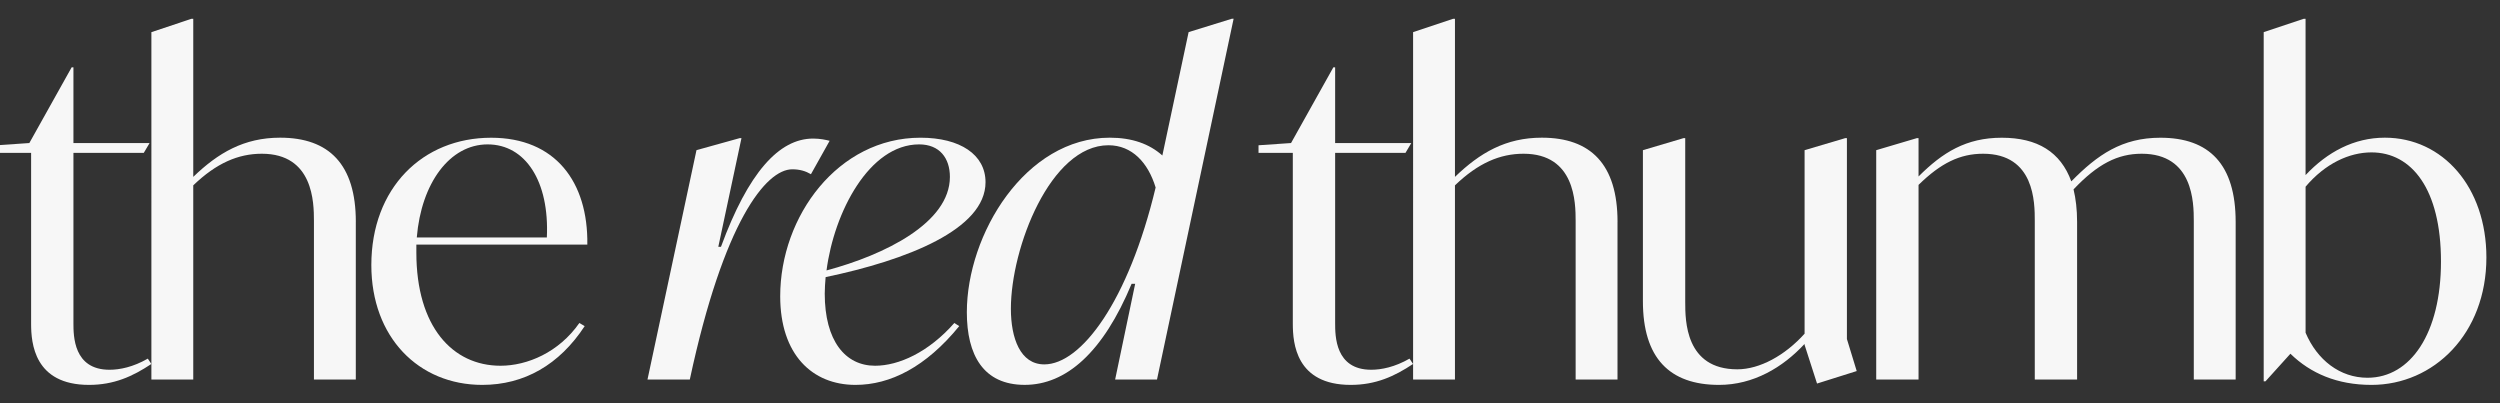 <?xml version="1.0" encoding="UTF-8"?>
<svg id="Layer_1" data-name="Layer 1" xmlns="http://www.w3.org/2000/svg" viewBox="0 0 928.05 149.62">
  <rect x="0" y="0" width="928.05" height="149.62" fill="#333333" stroke="none"/>
  <defs>
    <style>
      .cls-1 {
        fill: #f7f7f7;
      }
    </style>
  </defs>
  <path class="cls-1" d="M56.19,135.11c-6.94,4.63-13.89,7.77-23.15,7.77-20.34,0-21.49-15.54-21.49-22.65v-63.49H-1.18v-2.81l12.07-.83,15.71-28.11h.66v28.11h28.27l-2.15,3.64h-26.12v63.16c0,4.79,0,17.36,13.39,17.36,3.8,0,8.76-.99,14.22-4.13l1.32,1.98Z"/>
  <path class="cls-1" d="M132.08,82.37v58.53h-15.54v-58.86c0-6.78-.17-24.97-19.34-24.97-8.76,0-16.86,3.47-25.46,11.74v72.08h-15.54V11.93l14.88-4.96h.66v58.69c9.26-8.93,18.85-14.55,32.24-14.55,18.19,0,28.11,9.92,28.11,31.25Z"/>
  <path class="cls-1" d="M154.56,90.8v2.98c0,27.45,13.39,41.99,31.25,41.99,9.92,0,21.66-4.96,29.26-15.87l1.98,1.16c-9.42,14.38-22.48,21.82-38.03,21.82-23.64,0-41.17-17.69-41.17-44.47,0-28.6,19.01-47.28,44.47-47.28,23.81,0,36.04,16.37,35.71,39.68h-63.49ZM154.72,88.15h48.28c.99-20.83-7.94-34.55-21.99-34.55s-24.63,14.38-26.29,34.55Z"/>
  <path class="cls-1" d="M307.98,52.27l-6.94,12.4c-1.98-1.16-4.13-1.82-6.94-1.82-9.75,0-25.46,19.34-38.03,78.04h-15.71l18.19-85.15,16.04-4.46h.66l-8.6,40.34h.99c10.09-27.44,21.49-40.18,34.22-40.18,2.65,0,4.79.5,6.12.83Z"/>
  <path class="cls-1" d="M306.49,102.87c-.17,2.15-.33,4.13-.33,6.12,0,17.53,7.61,26.78,18.68,26.78,8.76,0,19.84-4.96,29.43-15.87l1.82,1.16c-12.4,15.21-25.63,21.82-38.52,21.82-16.04,0-27.94-11.24-27.94-32.9,0-29.76,21.49-58.86,52.08-58.86,14.71,0,24.14,6.28,24.14,16.53,0,17.53-29.26,28.93-59.35,35.22ZM306.82,100.39c21.66-5.79,45.8-17.69,45.8-34.72,0-6.94-3.8-12.07-11.41-12.07-18.52,0-31.58,25.13-34.39,46.79Z"/>
  <path class="cls-1" d="M457.94,6.97l-28.44,133.92h-15.54l7.44-35.55h-1.32c-10.58,25.46-24.3,37.53-39.68,37.53s-21.49-11.08-21.49-26.95c0-28.93,21.66-64.81,53.07-64.81,8.27,0,14.71,2.31,19.51,6.61l9.75-45.8,16.04-4.96h.66ZM429,69.63c-2.81-9.26-8.76-15.71-17.53-15.71-21.49,0-36.21,38.03-36.21,60.68,0,10.91,3.47,20.67,12.4,20.67,13.72,0,31.25-23.48,41.33-65.64Z"/>
  <path class="cls-1" d="M524.56,135.11c-6.94,4.63-13.89,7.77-23.15,7.77-20.34,0-21.49-15.54-21.49-22.65v-63.49h-12.73v-2.81l12.07-.83,15.71-28.11h.66v28.11h28.27l-2.15,3.64h-26.12v63.16c0,4.79,0,17.36,13.39,17.36,3.8,0,8.76-.99,14.22-4.13l1.32,1.98Z"/>
  <path class="cls-1" d="M600.45,82.37v58.53h-15.54v-58.86c0-6.78-.17-24.97-19.34-24.97-8.76,0-16.86,3.47-25.46,11.74v72.08h-15.54V11.93l14.88-4.96h.66v58.69c9.26-8.93,18.85-14.55,32.24-14.55,18.19,0,28.11,9.92,28.11,31.25Z"/>
  <path class="cls-1" d="M689.23,137.75l-14.71,4.63-4.63-14.38v-.33c-8.1,8.76-19.01,15.21-31.74,15.21-18.35,0-28.27-9.92-28.27-31.08v-56.05l15.05-4.46h.66v60.84c0,6.78,0,24.97,19.34,24.97,8.27,0,17.69-5.12,24.97-13.23V55.75l15.05-4.46h.66v74.56l3.64,11.9Z"/>
  <path class="cls-1" d="M829.92,82.37v58.53h-15.54v-58.86c0-6.78-.17-24.97-19.34-24.97-8.93,0-16.37,3.8-25.3,13.23.83,3.47,1.32,7.44,1.32,12.07v58.53h-15.71v-58.86c0-6.78,0-24.97-19.18-24.97-8.6,0-15.71,3.47-23.97,11.57v72.25h-15.71V55.75l15.05-4.46h.66v14.22c8.93-8.93,17.69-14.38,30.92-14.38s21.82,5.29,25.79,16.2c9.75-9.92,18.85-16.2,33.07-16.2,18.19,0,27.94,9.92,27.94,31.25Z"/>
  <path class="cls-1" d="M923,95.59c0,28.27-19.51,47.29-42.66,47.29-12.73,0-22.65-4.3-30.09-11.57l-9.26,10.25h-.66V11.93l14.88-4.96h.66v58.03c8.1-8.6,18.02-13.89,29.43-13.89,21.49,0,37.7,18.35,37.7,44.47ZM906.14,97.08c0-26.95-10.91-40.51-25.79-40.51-8.27,0-17.19,4.13-24.47,12.73v54.23c4.3,10.09,12.73,16.7,22.98,16.7,16.04,0,27.28-16.53,27.28-43.15Z"/>
</svg>